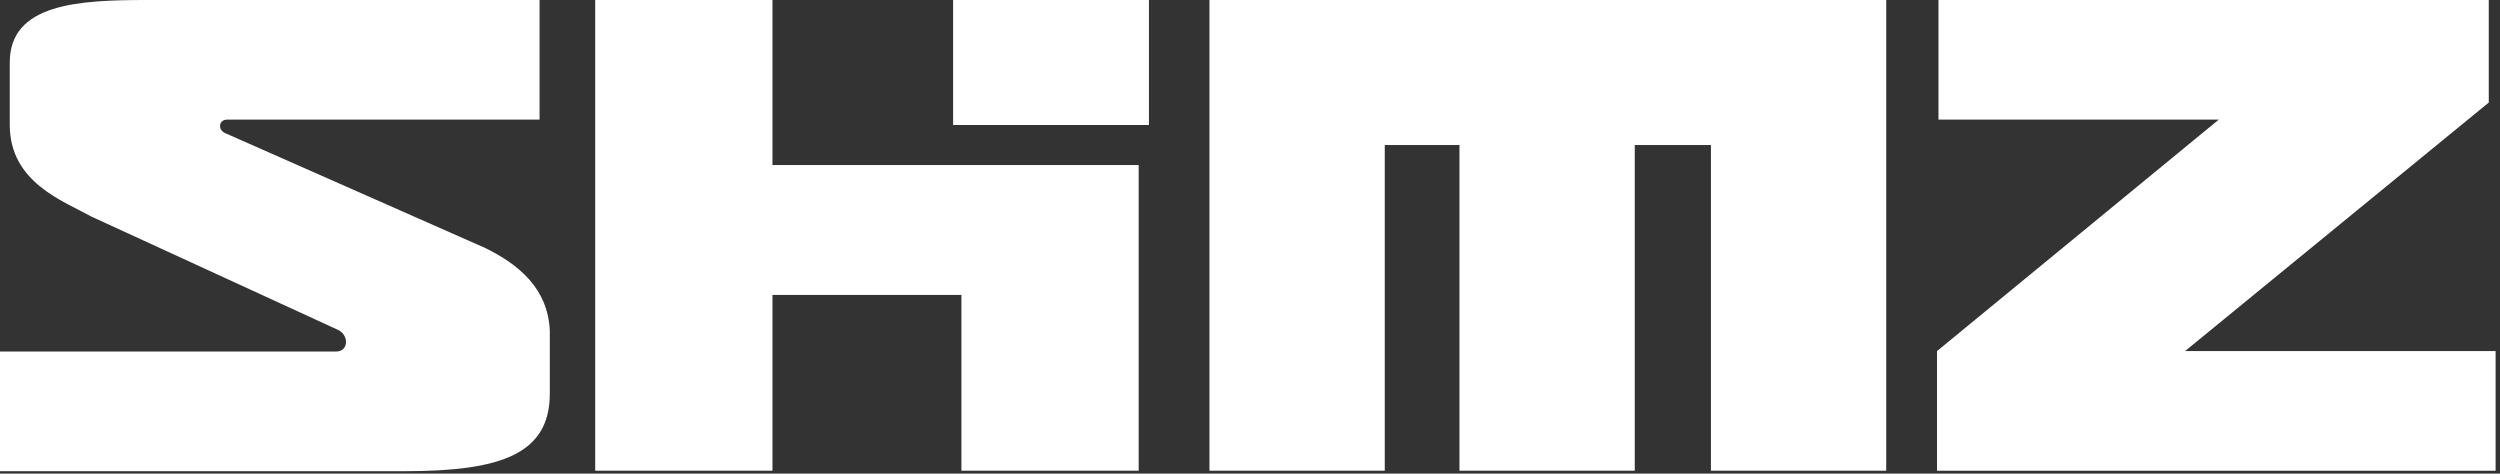 <svg width="512" height="97" viewBox="0 0 512 97" fill="none" xmlns="http://www.w3.org/2000/svg">
<rect x="0" y="0" width="512" height="97" fill="#333333" stroke="none"/>
<path d="M247.699 0V96.4H283.599V29.7H298.899V96.4H334.799V29.7H350.399V96.4H386.299V0H247.699Z" fill="white"/>
<path d="M235.299 0H195.199V25.6H235.299V0Z" fill="white"/>
<path d="M158.2 33.8V0H121.9V96.4H158.2V60.4H196.9V96.4H233.2V33.8H158.2Z" fill="white"/>
<path d="M99.4 50.8L46.2 27.3C44.5 26.6 44.8 24.5 46.5 24.5H110.5V0H30.3C16.1 0 2 0.7 2 12.8V25.6C2 37.4 13.1 41.2 18.6 44.3L69.1 67.5C71.5 68.5 71.5 72 68.8 72H0V96.5H82.9C102.6 96.5 112.6 93 112.6 80.6V67.7C112.2 59.1 106.3 54.2 99.4 50.8Z" fill="white"/>
<path d="M447.499 71.9L509.699 21V0H396.999V24.5H454.399L396.699 71.9V96.4H511.099V71.9H447.499Z" fill="white"/>
</svg>

